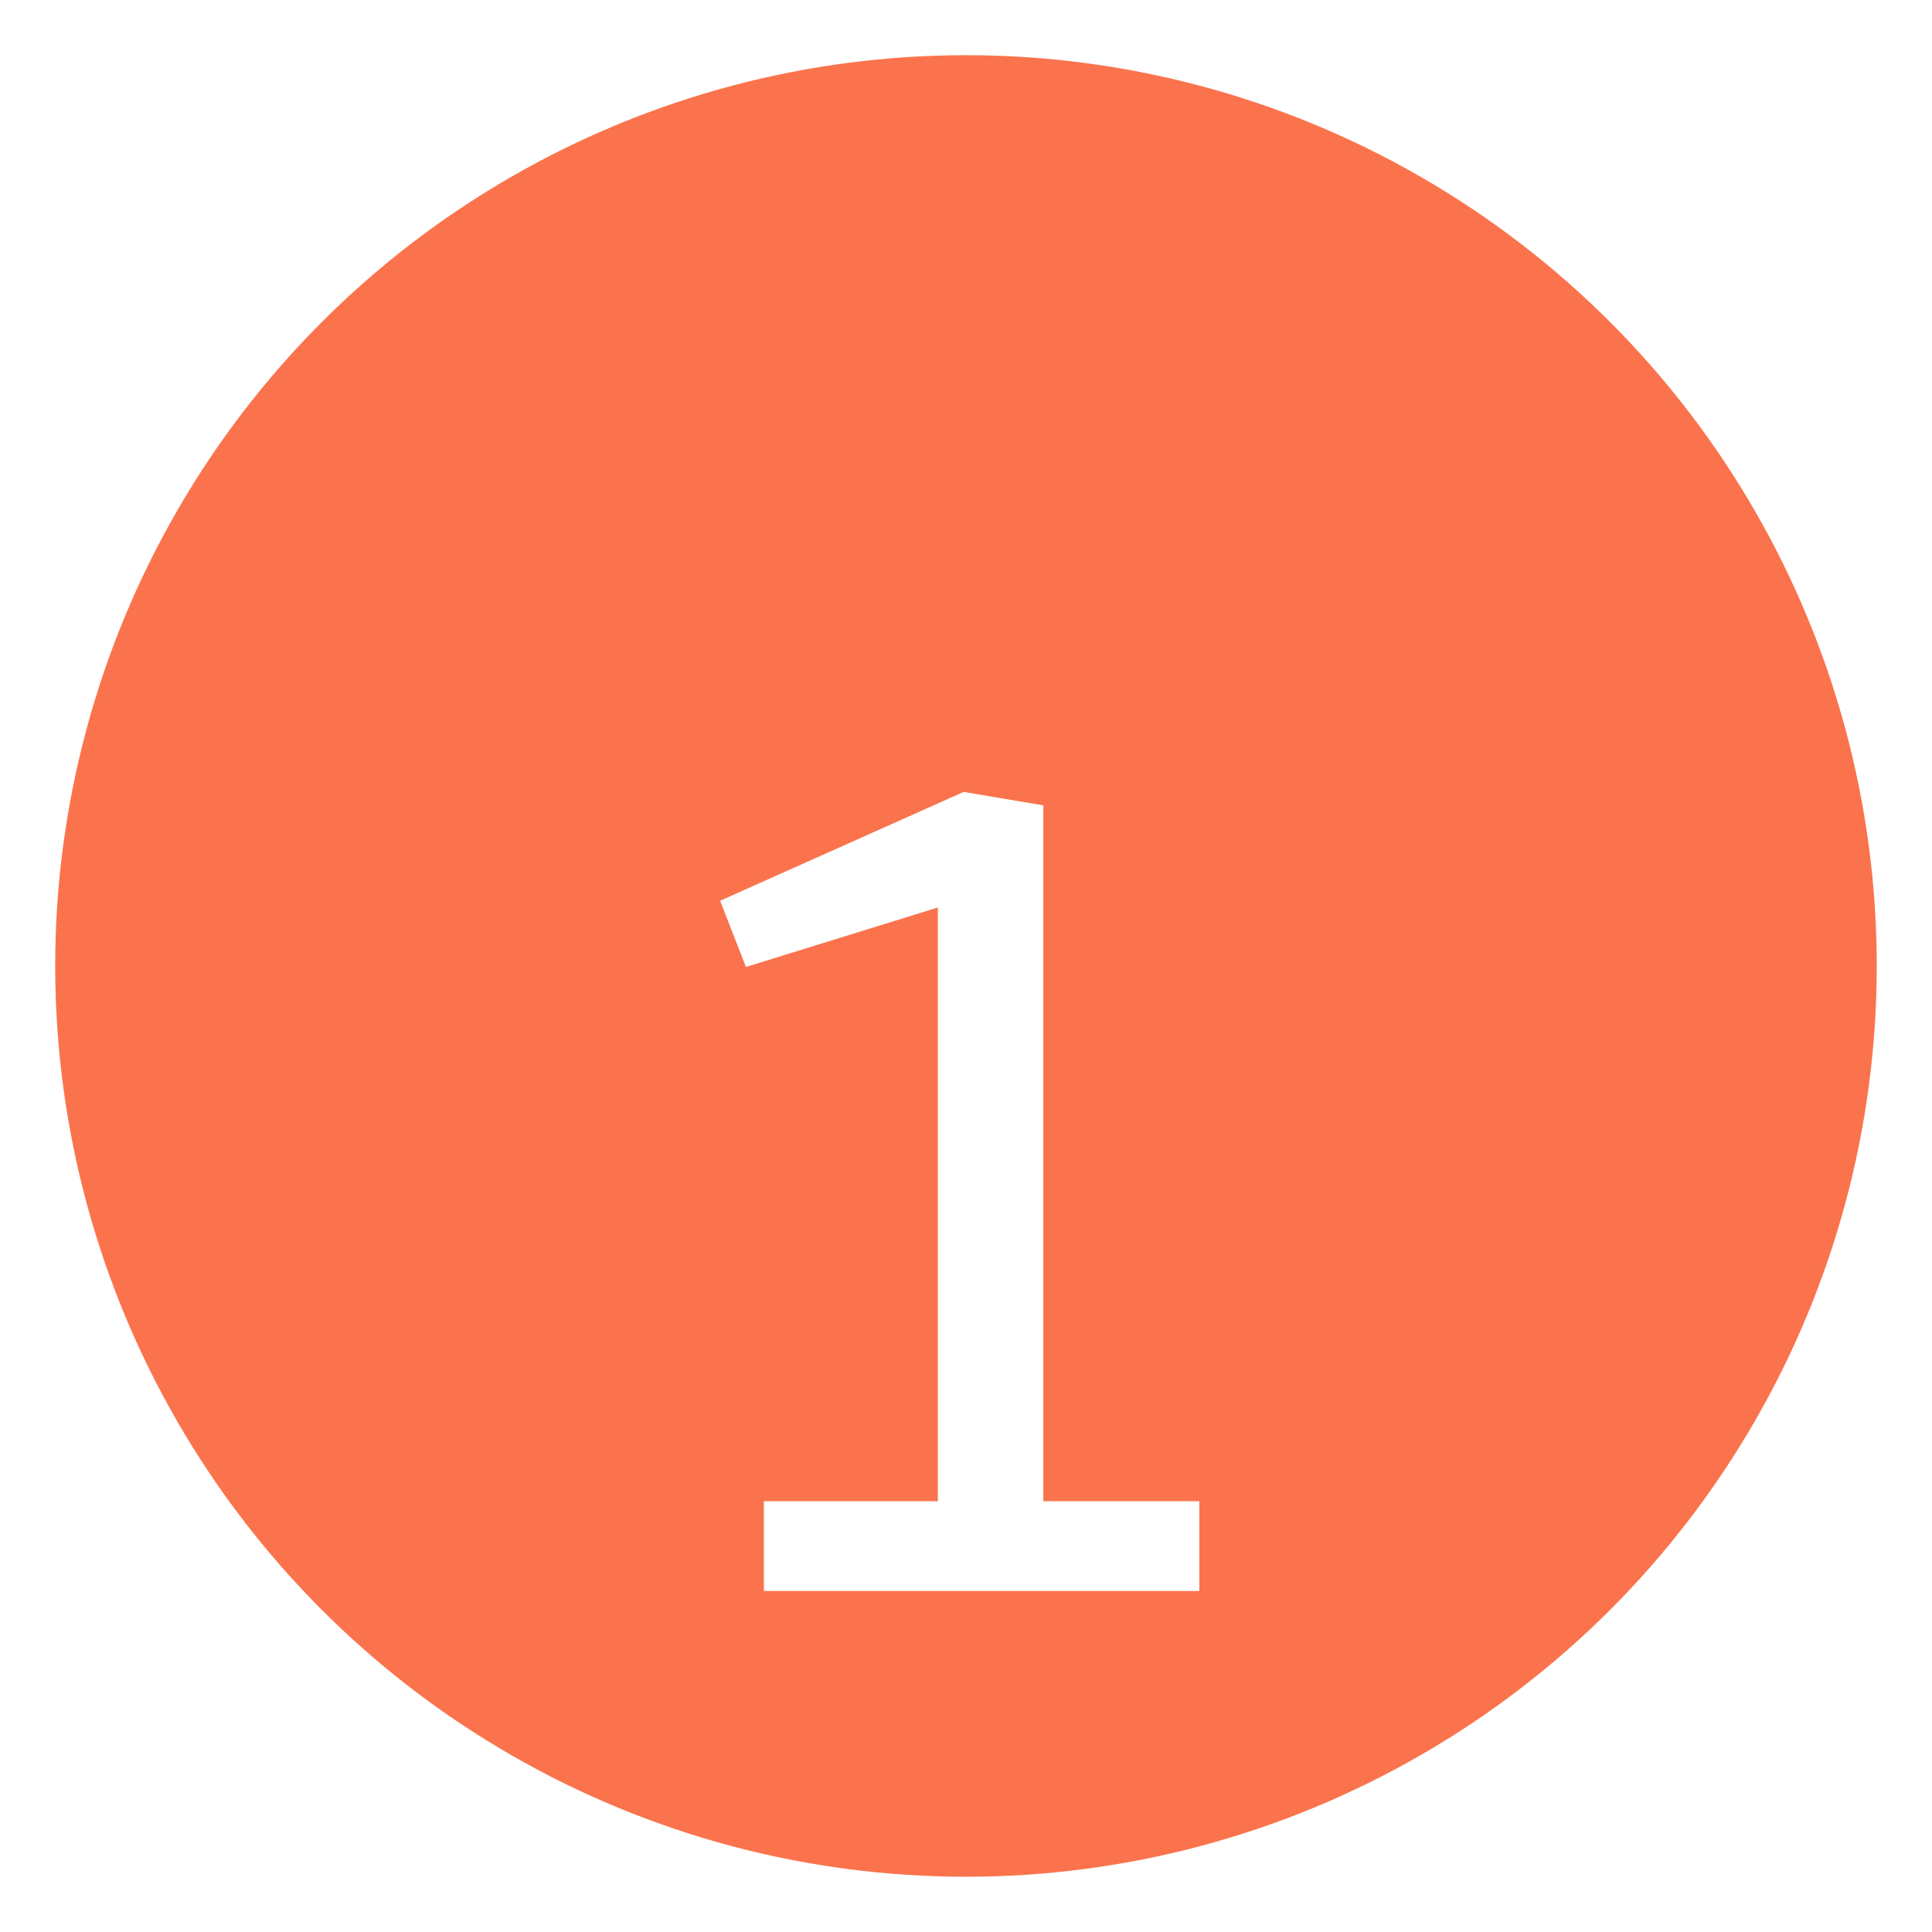 <svg width="70" height="70" viewBox="0 0 70 70" fill="none" xmlns="http://www.w3.org/2000/svg">
<g clip-path="url(#clip0_4776_11)">
<g filter="url(#filter0_d_4776_11)">
<circle cx="34.999" cy="34.999" r="32.999" fill="#FA734C"/>
</g>
<path d="M27.677 54.391H33.98V32.88L27.027 35.035L26.091 32.636L34.915 28.692L37.802 29.18V54.391H43.454V57.644H27.677V54.391Z" fill="white"/>
</g>
<defs>
<filter id="filter0_d_4776_11" x="0.1" y="0.1" width="69.799" height="69.799" filterUnits="userSpaceOnUse" color-interpolation-filters="sRGB">
<feFlood flood-opacity="0" result="BackgroundImageFix"/>
<feColorMatrix in="SourceAlpha" type="matrix" values="0 0 0 0 0 0 0 0 0 0 0 0 0 0 0 0 0 0 127 0" result="hardAlpha"/>
<feOffset/>
<feGaussianBlur stdDeviation="0.95"/>
<feComposite in2="hardAlpha" operator="out"/>
<feColorMatrix type="matrix" values="0 0 0 0 0 0 0 0 0 0 0 0 0 0 0 0 0 0 0.2 0"/>
<feBlend mode="normal" in2="BackgroundImageFix" result="effect1_dropShadow_4776_11"/>
<feBlend mode="normal" in="SourceGraphic" in2="effect1_dropShadow_4776_11" result="shape"/>
</filter>
<clipPath id="clip0_4776_11">
<rect width="70" height="70" fill="white"/>
</clipPath>
</defs>
</svg>
